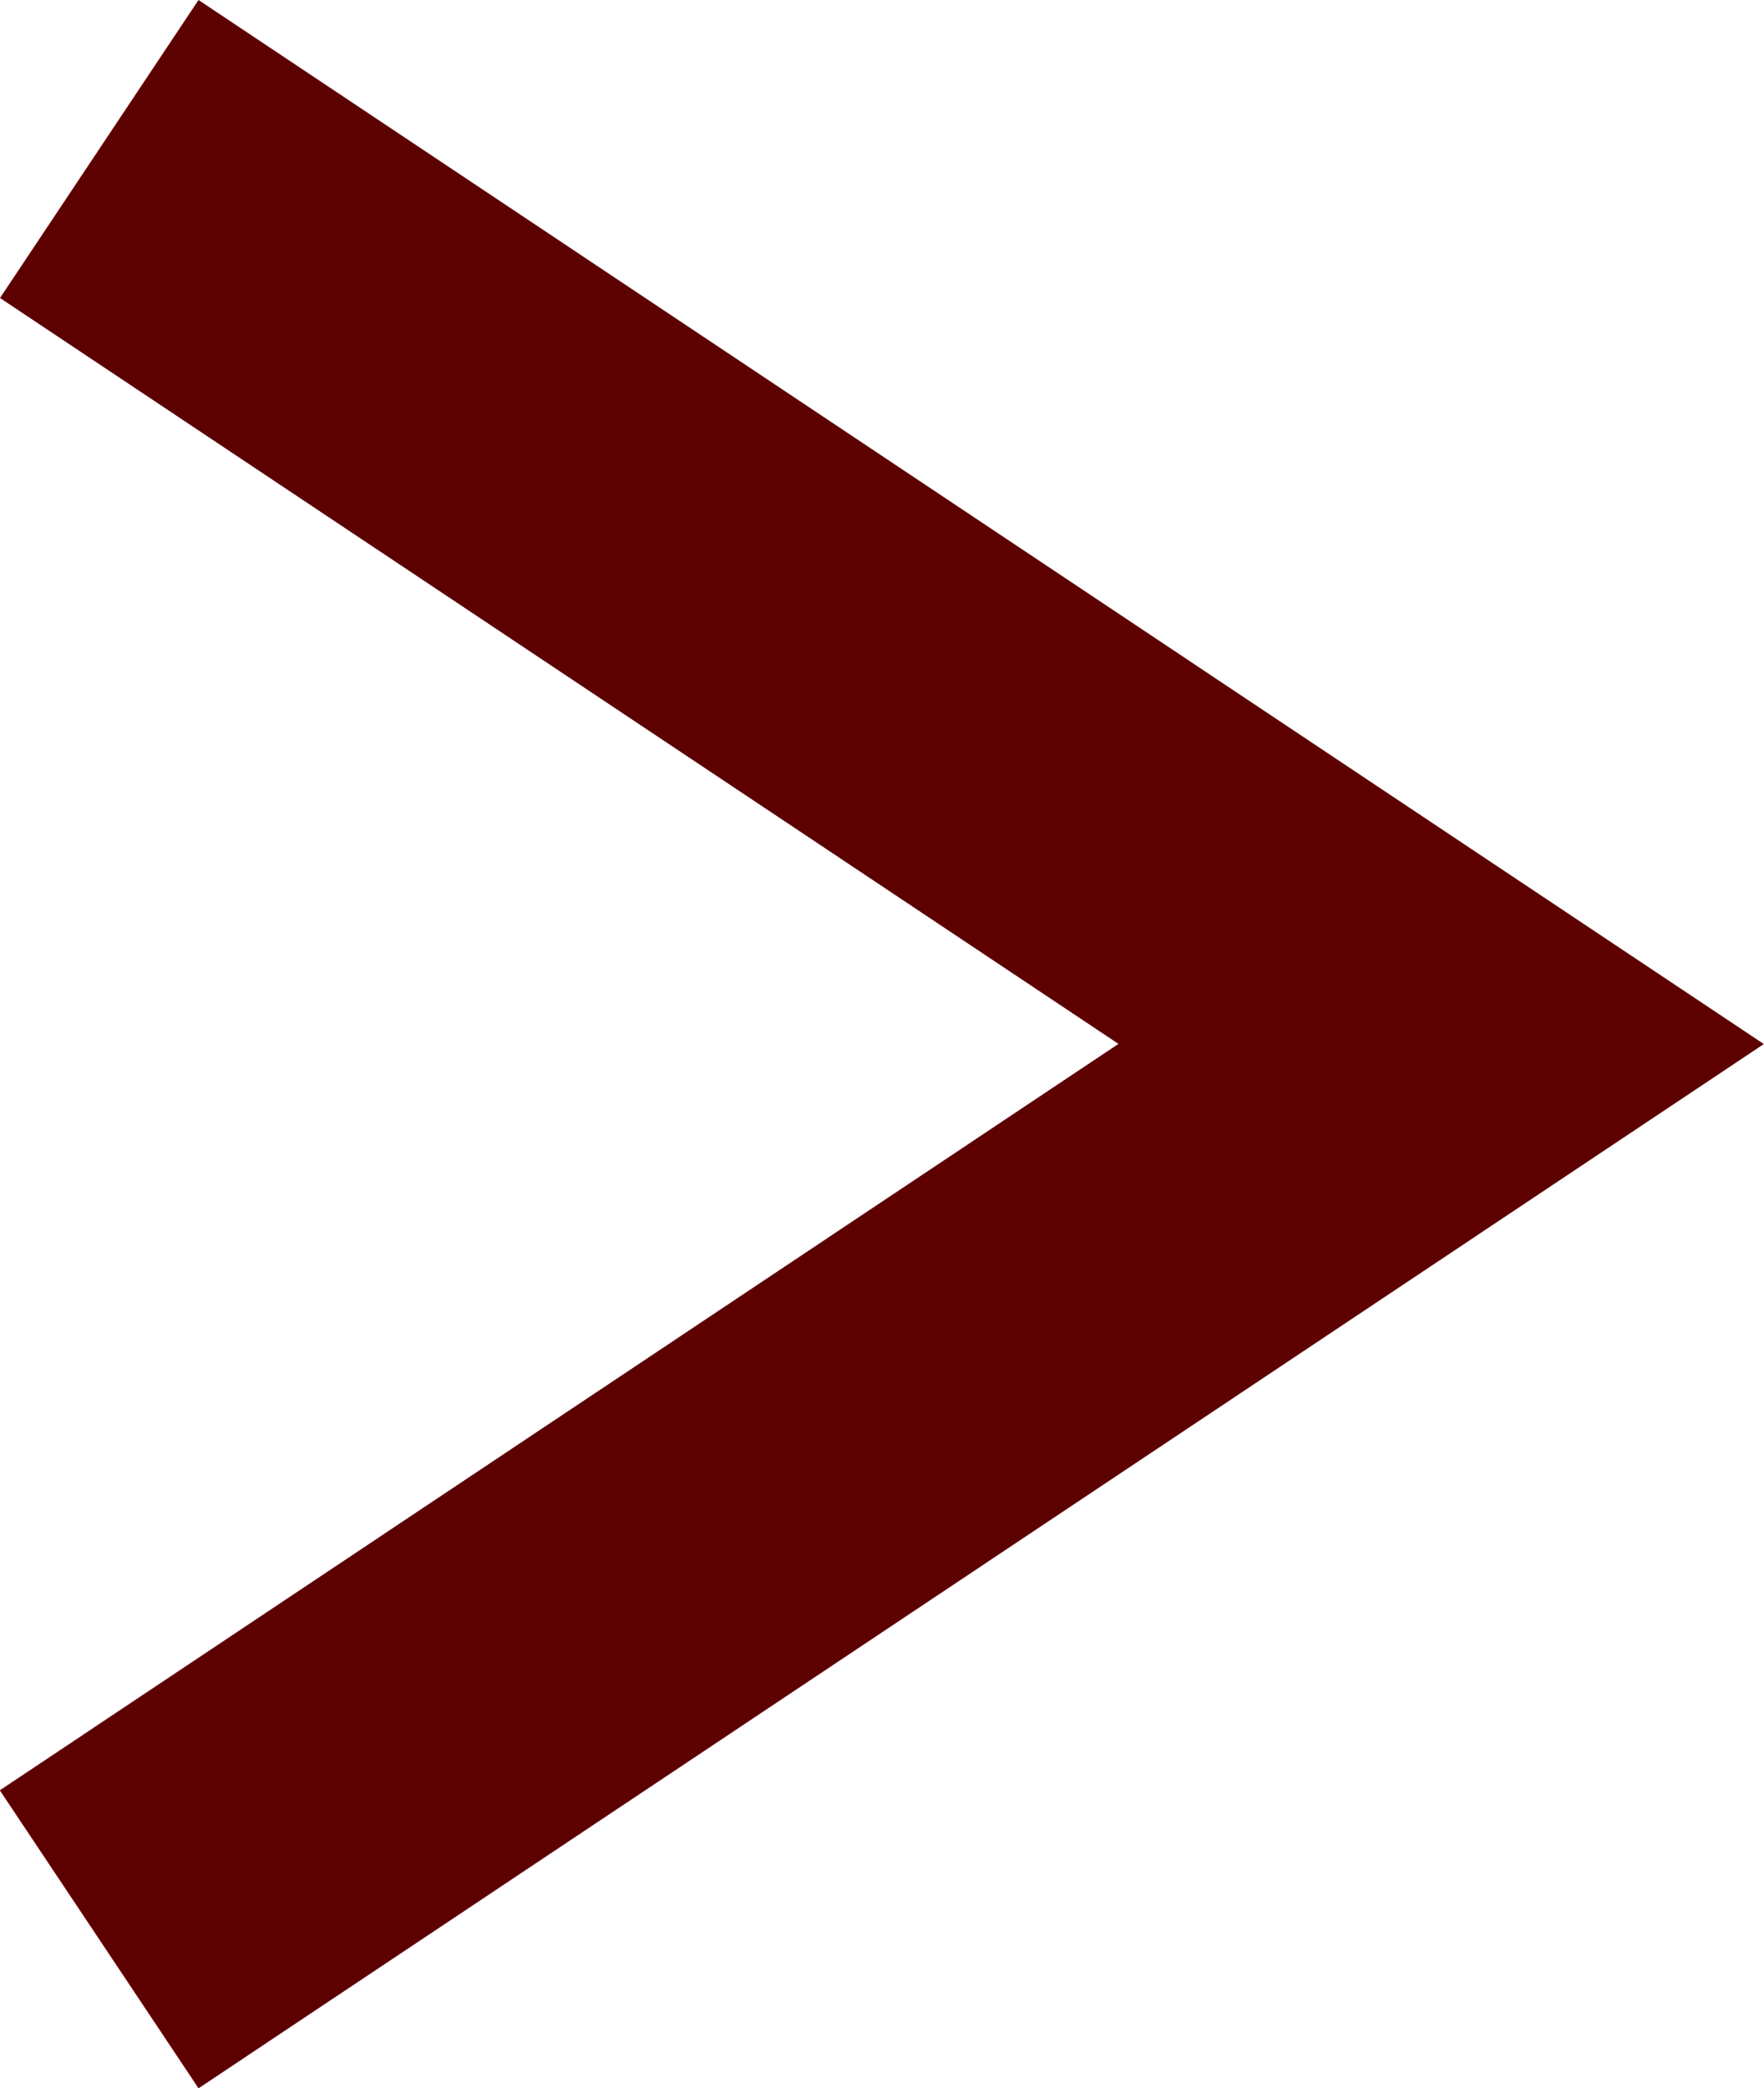 <svg xmlns="http://www.w3.org/2000/svg" width="9.854" height="11.661" viewBox="0 0 9.854 11.661"><path data-name="パス 11" d="m1.109 11.661-1.11-1.664 6.249-4.168L0 1.664 1.109 0l8.744 5.83Z" fill="#5d0000"/></svg>
